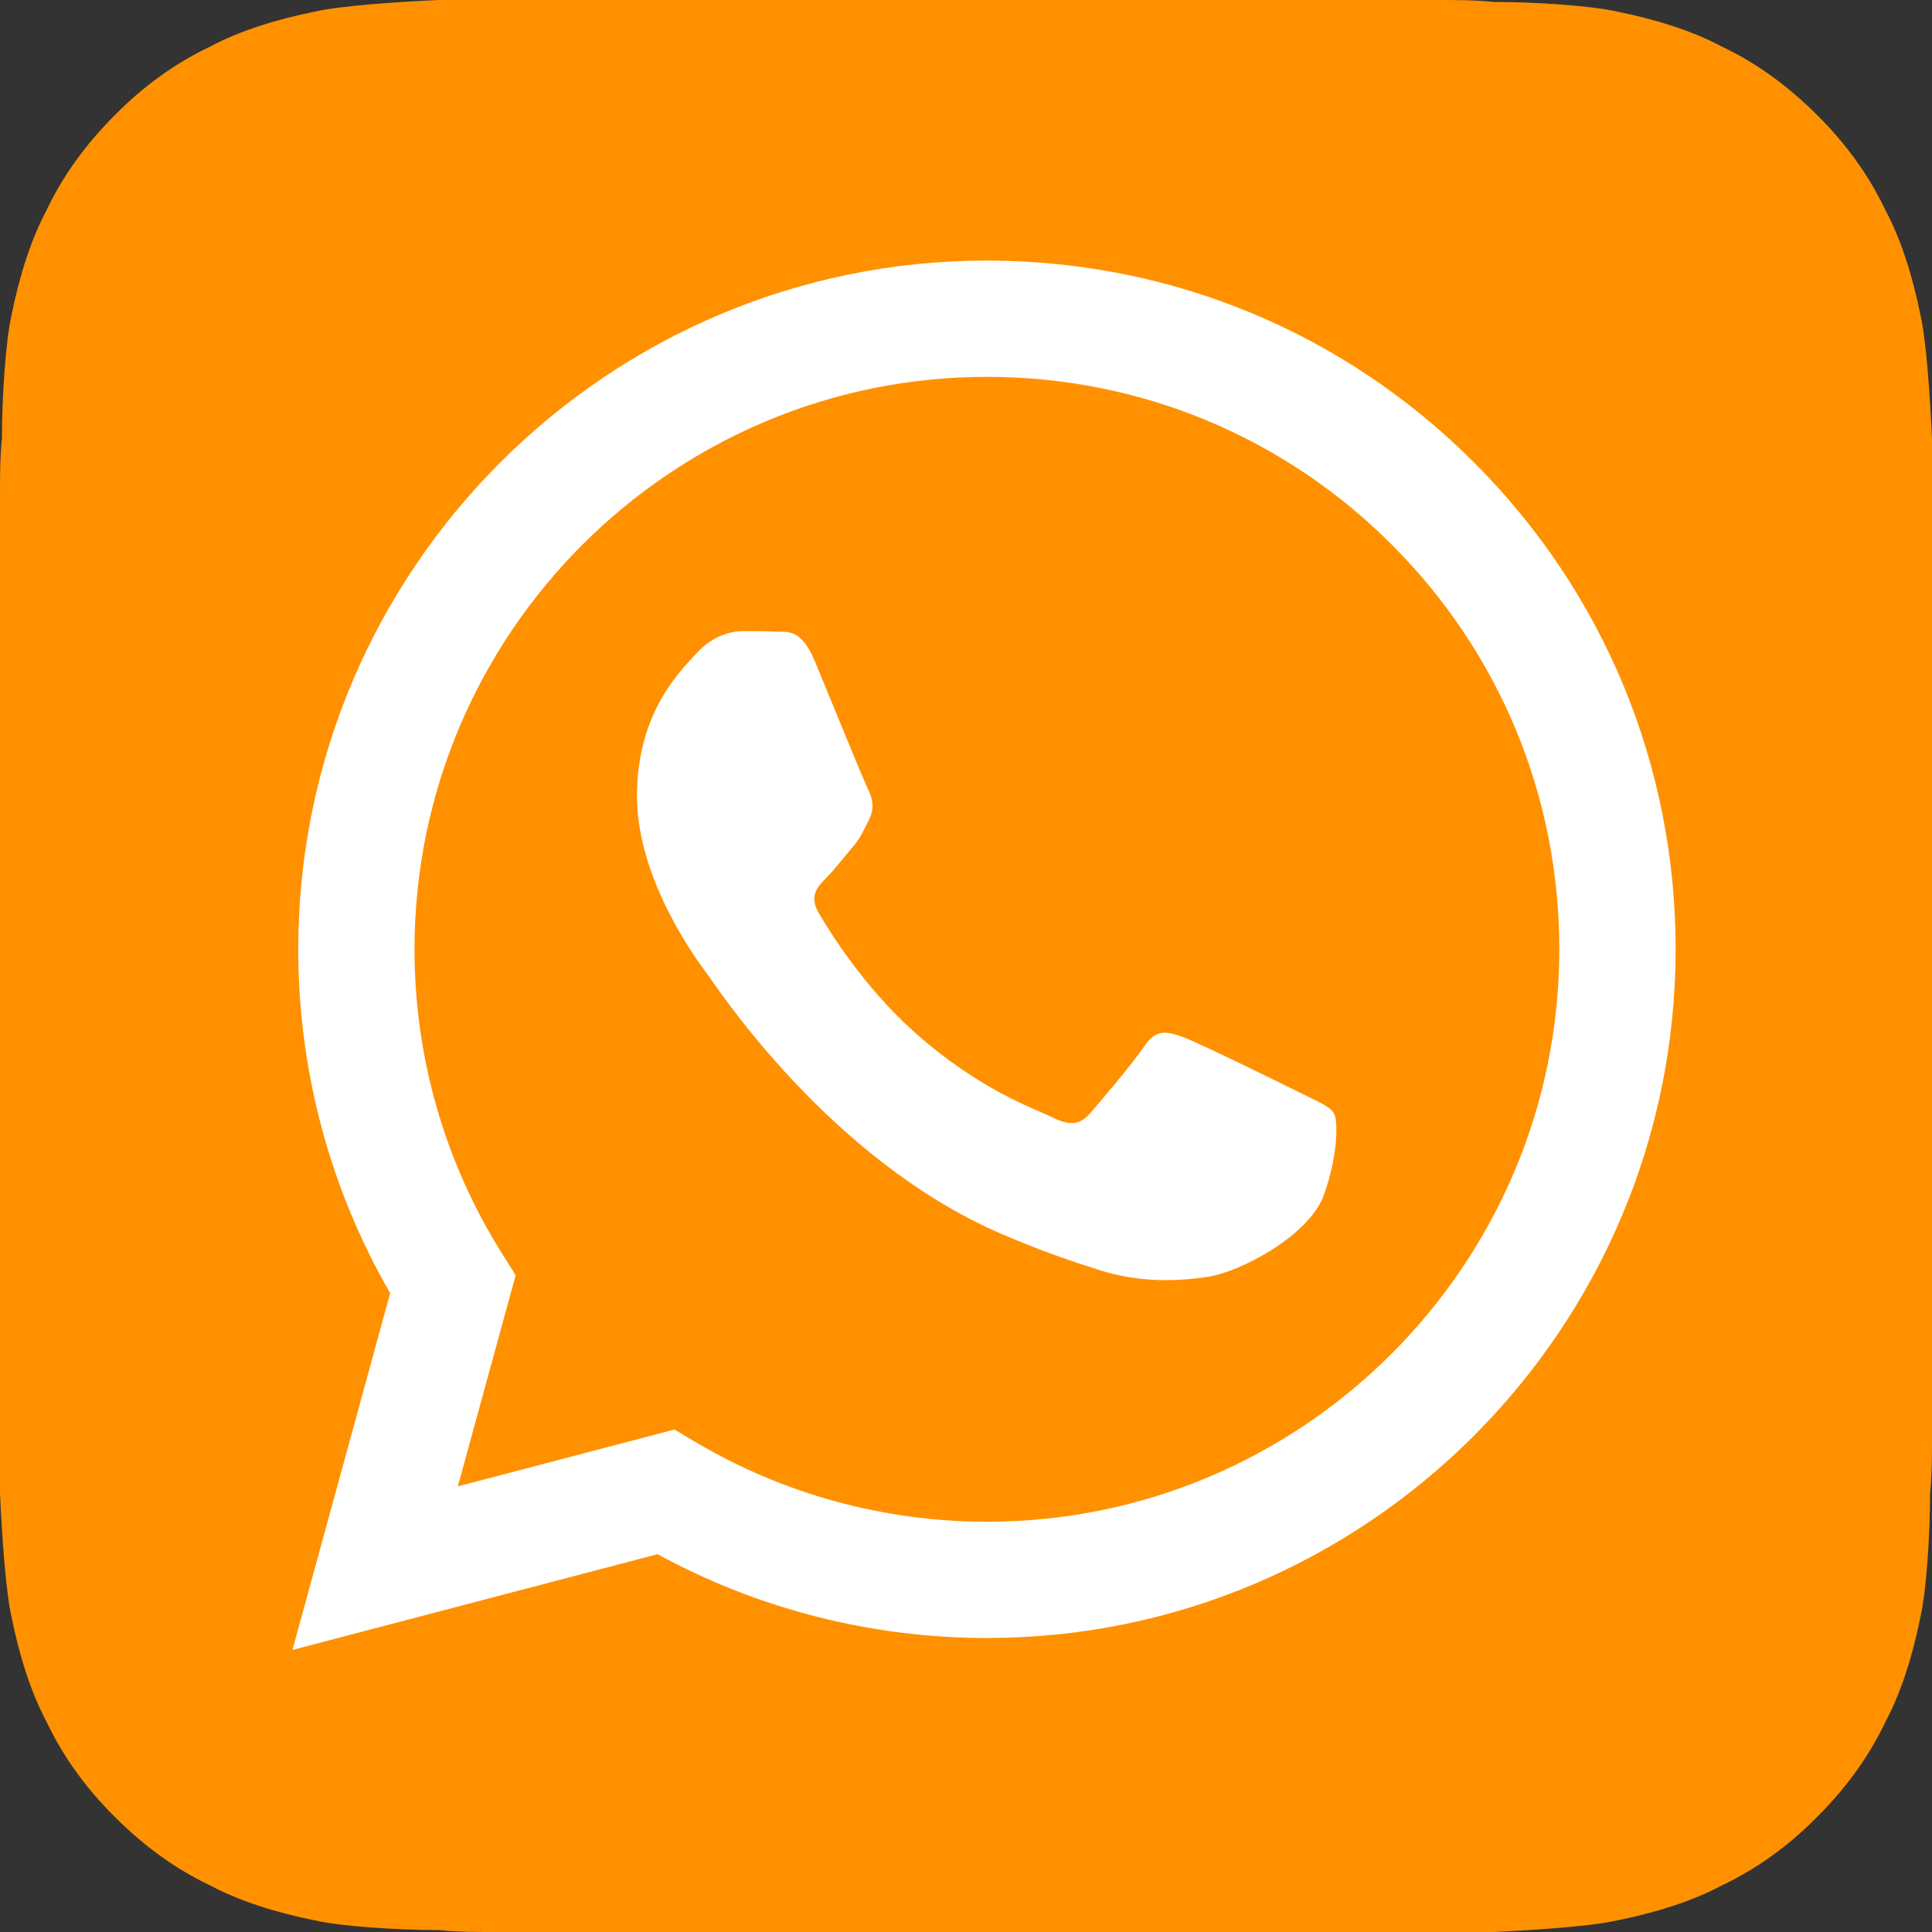 <?xml version="1.0" encoding="UTF-8"?> <svg xmlns="http://www.w3.org/2000/svg" width="40" height="40" viewBox="0 0 40 40" fill="none"><rect x="0" y="0" width="40" height="40" fill="#333333" stroke="none"/> <rect x="5.6" y="4" width="29.208" height="30.784" fill="white"></rect> <path d="M29.84 0C30.08 0 30.56 -4.6566e-09 30.92 0.04C31.8 0.04 32.96 0.12 33.48 0.24C34.28 0.4 35.04 0.64 35.64 0.96C36.4 1.32 37.04 1.8 37.64 2.4C38.2 2.96 38.68 3.6 39.04 4.36C39.36 4.96 39.6 5.72 39.76 6.52C39.88 7.04 39.96 8.2 40 9.08V29.84C40 30.08 40 30.56 39.96 30.92C39.96 31.8 39.88 32.96 39.76 33.48C39.6 34.28 39.36 35.04 39.04 35.64C38.68 36.4 38.2 37.04 37.6 37.64C37.04 38.2 36.4 38.68 35.64 39.04C35.04 39.36 34.28 39.6 33.48 39.76C32.96 39.88 31.8 39.96 30.92 40H10.16C9.92 40 9.44 40 9.08 39.96C8.2 39.96 7.04 39.88 6.52 39.76C5.72 39.6 4.96 39.36 4.36 39.04C3.6 38.68 2.96 38.2 2.36 37.6C1.8 37.04 1.32 36.4 0.96 35.64C0.64 35.04 0.4 34.28 0.24 33.48C0.12 32.96 0.04 31.8 0 30.92V10.16C0 9.92 0 9.44 0.04 9.08C0.04 8.2 0.12 7.04 0.24 6.52C0.4 5.72 0.64 4.96 0.96 4.36C1.32 3.6 1.8 2.96 2.4 2.36C2.96 1.8 3.6 1.32 4.36 0.96C4.96 0.64 5.72 0.4 6.52 0.24C7.04 0.12 8.2 0.04 9.08 0H29.84V0ZM30.519 9.575C27.827 6.881 24.247 5.397 20.433 5.395C12.574 5.395 6.178 11.789 6.175 19.648C6.174 22.16 6.83 24.612 8.078 26.774L6.055 34.16L13.614 32.178C15.696 33.314 18.041 33.912 20.427 33.913H20.433C28.292 33.913 34.688 27.518 34.692 19.659C34.693 15.851 33.211 12.269 30.519 9.575V9.575ZM20.433 31.506H20.428C18.302 31.505 16.216 30.934 14.397 29.854L13.964 29.597L9.479 30.774L10.676 26.402L10.394 25.954C9.208 24.067 8.581 21.887 8.582 19.649C8.585 13.117 13.901 7.802 20.438 7.802C23.603 7.804 26.579 9.038 28.816 11.277C31.054 13.516 32.285 16.493 32.284 19.658C32.282 26.191 26.965 31.506 20.433 31.506V31.506ZM26.934 22.633C26.578 22.454 24.826 21.593 24.499 21.474C24.173 21.355 23.935 21.296 23.698 21.652C23.46 22.009 22.777 22.811 22.57 23.049C22.362 23.286 22.154 23.316 21.798 23.138C21.442 22.96 20.294 22.584 18.933 21.37C17.874 20.426 17.159 19.259 16.951 18.903C16.743 18.546 16.929 18.354 17.107 18.176C17.267 18.017 17.463 17.76 17.642 17.552C17.82 17.344 17.879 17.195 17.998 16.958C18.116 16.72 18.057 16.512 17.968 16.334C17.879 16.155 17.166 14.403 16.87 13.689C16.581 12.995 16.287 13.089 16.068 13.078C15.861 13.068 15.623 13.066 15.385 13.066C15.148 13.066 14.762 13.155 14.435 13.511C14.109 13.868 13.188 14.729 13.188 16.482C13.188 18.235 14.465 19.929 14.643 20.167C14.821 20.404 17.155 24.002 20.729 25.544C21.579 25.911 22.243 26.131 22.76 26.295C23.613 26.566 24.39 26.527 25.004 26.436C25.689 26.334 27.112 25.574 27.409 24.742C27.706 23.91 27.706 23.197 27.617 23.049C27.528 22.9 27.29 22.811 26.934 22.633Z" fill="#FF9100"></path> </svg> 
